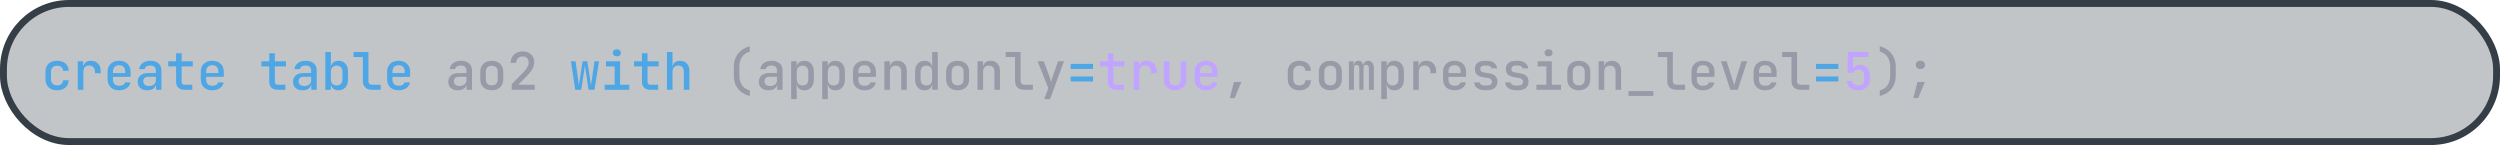 <svg width="724" height="42" viewBox="0 0 724 42" fill="none" xmlns="http://www.w3.org/2000/svg">
<g clip-path="url(#clip0_1733_135610)">
<rect x="1" y="1" width="722" height="40" rx="19" fill="#353E47" fill-opacity="0.3"/>
<rect x="1" y="1" width="722" height="40" rx="19" stroke="#353E47" stroke-width="2"/>
<path d="M16.56 26.15C15.88 26.15 15.28 26.025 14.76 25.775C14.25 25.515 13.855 25.145 13.575 24.665C13.305 24.175 13.17 23.605 13.17 22.955V20.795C13.17 20.135 13.305 19.565 13.575 19.085C13.855 18.605 14.25 18.24 14.76 17.99C15.28 17.73 15.88 17.6 16.56 17.6C17.55 17.6 18.345 17.86 18.945 18.38C19.545 18.9 19.86 19.61 19.89 20.51H18.27C18.24 20.04 18.075 19.675 17.775 19.415C17.475 19.155 17.07 19.025 16.56 19.025C16.01 19.025 15.575 19.18 15.255 19.49C14.935 19.79 14.775 20.22 14.775 20.78V22.955C14.775 23.515 14.935 23.95 15.255 24.26C15.575 24.57 16.01 24.725 16.56 24.725C17.07 24.725 17.475 24.595 17.775 24.335C18.075 24.075 18.24 23.71 18.27 23.24H19.89C19.86 24.14 19.545 24.85 18.945 25.37C18.345 25.89 17.55 26.15 16.56 26.15ZM22.524 26V17.75H24.084V19.325H24.474L23.979 20.3C23.979 19.41 24.174 18.74 24.564 18.29C24.954 17.83 25.534 17.6 26.304 17.6C27.184 17.6 27.879 17.875 28.389 18.425C28.909 18.965 29.169 19.71 29.169 20.66V21.215H27.504V20.795C27.504 20.205 27.354 19.755 27.054 19.445C26.764 19.125 26.354 18.965 25.824 18.965C25.294 18.965 24.879 19.125 24.579 19.445C24.289 19.765 24.144 20.215 24.144 20.795V26H22.524ZM34.488 26.15C33.818 26.15 33.228 26.02 32.718 25.76C32.218 25.49 31.833 25.115 31.563 24.635C31.293 24.155 31.158 23.595 31.158 22.955V20.795C31.158 20.145 31.293 19.585 31.563 19.115C31.833 18.635 32.218 18.265 32.718 18.005C33.228 17.735 33.818 17.6 34.488 17.6C35.168 17.6 35.758 17.735 36.258 18.005C36.758 18.265 37.143 18.635 37.413 19.115C37.683 19.585 37.818 20.145 37.818 20.795V22.265H32.718V22.955C32.718 23.565 32.868 24.03 33.168 24.35C33.478 24.67 33.923 24.83 34.503 24.83C34.973 24.83 35.353 24.75 35.643 24.59C35.933 24.42 36.113 24.175 36.183 23.855H37.788C37.668 24.555 37.308 25.115 36.708 25.535C36.108 25.945 35.368 26.15 34.488 26.15ZM36.258 21.29V20.78C36.258 20.18 36.108 19.715 35.808 19.385C35.508 19.055 35.068 18.89 34.488 18.89C33.918 18.89 33.478 19.055 33.168 19.385C32.868 19.715 32.718 20.185 32.718 20.795V21.17L36.378 21.155L36.258 21.29ZM42.657 26.15C41.797 26.15 41.117 25.93 40.617 25.49C40.127 25.04 39.882 24.43 39.882 23.66C39.882 22.88 40.142 22.27 40.662 21.83C41.192 21.38 41.917 21.155 42.837 21.155H45.132V20.39C45.132 19.94 44.992 19.59 44.712 19.34C44.432 19.09 44.037 18.965 43.527 18.965C43.077 18.965 42.702 19.065 42.402 19.265C42.102 19.455 41.927 19.71 41.877 20.03H40.287C40.377 19.29 40.717 18.7 41.307 18.26C41.907 17.82 42.662 17.6 43.572 17.6C44.552 17.6 45.327 17.85 45.897 18.35C46.467 18.84 46.752 19.51 46.752 20.36V26H45.177V24.485H44.907L45.177 24.185C45.177 24.785 44.947 25.265 44.487 25.625C44.027 25.975 43.417 26.15 42.657 26.15ZM43.137 24.905C43.717 24.905 44.192 24.76 44.562 24.47C44.942 24.17 45.132 23.79 45.132 23.33V22.25H42.867C42.447 22.25 42.112 22.365 41.862 22.595C41.622 22.825 41.502 23.14 41.502 23.54C41.502 23.96 41.647 24.295 41.937 24.545C42.227 24.785 42.627 24.905 43.137 24.905ZM53.377 26C52.627 26 52.042 25.795 51.622 25.385C51.202 24.975 50.992 24.405 50.992 23.675V19.22H48.712V17.75H50.992V15.425H52.612V17.75H55.837V19.22H52.612V23.675C52.612 24.245 52.887 24.53 53.437 24.53H55.687V26H53.377ZM61.471 26.15C60.801 26.15 60.211 26.02 59.701 25.76C59.201 25.49 58.816 25.115 58.546 24.635C58.276 24.155 58.141 23.595 58.141 22.955V20.795C58.141 20.145 58.276 19.585 58.546 19.115C58.816 18.635 59.201 18.265 59.701 18.005C60.211 17.735 60.801 17.6 61.471 17.6C62.151 17.6 62.741 17.735 63.241 18.005C63.741 18.265 64.126 18.635 64.396 19.115C64.666 19.585 64.801 20.145 64.801 20.795V22.265H59.701V22.955C59.701 23.565 59.851 24.03 60.151 24.35C60.461 24.67 60.906 24.83 61.486 24.83C61.956 24.83 62.336 24.75 62.626 24.59C62.916 24.42 63.096 24.175 63.166 23.855H64.771C64.651 24.555 64.291 25.115 63.691 25.535C63.091 25.945 62.351 26.15 61.471 26.15ZM63.241 21.29V20.78C63.241 20.18 63.091 19.715 62.791 19.385C62.491 19.055 62.051 18.89 61.471 18.89C60.901 18.89 60.461 19.055 60.151 19.385C59.851 19.715 59.701 20.185 59.701 20.795V21.17L63.361 21.155L63.241 21.29ZM80.359 26C79.609 26 79.024 25.795 78.604 25.385C78.184 24.975 77.974 24.405 77.974 23.675V19.22H75.694V17.75H77.974V15.425H79.594V17.75H82.819V19.22H79.594V23.675C79.594 24.245 79.869 24.53 80.419 24.53H82.669V26H80.359ZM87.628 26.15C86.768 26.15 86.088 25.93 85.588 25.49C85.098 25.04 84.853 24.43 84.853 23.66C84.853 22.88 85.113 22.27 85.633 21.83C86.163 21.38 86.888 21.155 87.808 21.155H90.103V20.39C90.103 19.94 89.963 19.59 89.683 19.34C89.403 19.09 89.008 18.965 88.498 18.965C88.048 18.965 87.673 19.065 87.373 19.265C87.073 19.455 86.898 19.71 86.848 20.03H85.258C85.348 19.29 85.688 18.7 86.278 18.26C86.878 17.82 87.633 17.6 88.543 17.6C89.523 17.6 90.298 17.85 90.868 18.35C91.438 18.84 91.723 19.51 91.723 20.36V26H90.148V24.485H89.878L90.148 24.185C90.148 24.785 89.918 25.265 89.458 25.625C88.998 25.975 88.388 26.15 87.628 26.15ZM88.108 24.905C88.688 24.905 89.163 24.76 89.533 24.47C89.913 24.17 90.103 23.79 90.103 23.33V22.25H87.838C87.418 22.25 87.083 22.365 86.833 22.595C86.593 22.825 86.473 23.14 86.473 23.54C86.473 23.96 86.618 24.295 86.908 24.545C87.198 24.785 87.598 24.905 88.108 24.905ZM98.032 26.15C97.352 26.15 96.812 25.965 96.412 25.595C96.012 25.215 95.812 24.7 95.812 24.05L96.157 24.425H95.812V26H94.207V15.05H95.827V17.405L95.782 19.325H96.157L95.812 19.7C95.812 19.05 96.012 18.54 96.412 18.17C96.822 17.79 97.362 17.6 98.032 17.6C98.862 17.6 99.527 17.88 100.027 18.44C100.527 19 100.777 19.76 100.777 20.72V23.045C100.777 23.995 100.527 24.75 100.027 25.31C99.527 25.87 98.862 26.15 98.032 26.15ZM97.477 24.74C98.007 24.74 98.422 24.59 98.722 24.29C99.022 23.98 99.172 23.535 99.172 22.955V20.795C99.172 20.215 99.022 19.775 98.722 19.475C98.422 19.165 98.007 19.01 97.477 19.01C96.967 19.01 96.562 19.17 96.262 19.49C95.972 19.8 95.827 20.235 95.827 20.795V22.955C95.827 23.515 95.972 23.955 96.262 24.275C96.562 24.585 96.967 24.74 97.477 24.74ZM107.626 26C107.116 26 106.671 25.9 106.291 25.7C105.911 25.49 105.611 25.195 105.391 24.815C105.181 24.435 105.076 23.995 105.076 23.495V16.52H102.376V15.05H106.696V23.495C106.696 23.815 106.786 24.07 106.966 24.26C107.146 24.44 107.391 24.53 107.701 24.53H110.251V26H107.626ZM115.436 26.15C114.766 26.15 114.176 26.02 113.666 25.76C113.166 25.49 112.781 25.115 112.511 24.635C112.241 24.155 112.106 23.595 112.106 22.955V20.795C112.106 20.145 112.241 19.585 112.511 19.115C112.781 18.635 113.166 18.265 113.666 18.005C114.176 17.735 114.766 17.6 115.436 17.6C116.116 17.6 116.706 17.735 117.206 18.005C117.706 18.265 118.091 18.635 118.361 19.115C118.631 19.585 118.766 20.145 118.766 20.795V22.265H113.666V22.955C113.666 23.565 113.816 24.03 114.116 24.35C114.426 24.67 114.871 24.83 115.451 24.83C115.921 24.83 116.301 24.75 116.591 24.59C116.881 24.42 117.061 24.175 117.131 23.855H118.736C118.616 24.555 118.256 25.115 117.656 25.535C117.056 25.945 116.316 26.15 115.436 26.15ZM117.206 21.29V20.78C117.206 20.18 117.056 19.715 116.756 19.385C116.456 19.055 116.016 18.89 115.436 18.89C114.866 18.89 114.426 19.055 114.116 19.385C113.816 19.715 113.666 20.185 113.666 20.795V21.17L117.326 21.155L117.206 21.29ZM166.595 26L165.32 17.75H166.685L167.45 23.195C167.49 23.445 167.525 23.725 167.555 24.035C167.595 24.335 167.625 24.585 167.645 24.785C167.665 24.585 167.695 24.335 167.735 24.035C167.785 23.735 167.83 23.455 167.87 23.195L168.725 17.75H170.09L170.93 23.195C170.97 23.455 171.01 23.74 171.05 24.05C171.1 24.35 171.135 24.6 171.155 24.8C171.175 24.59 171.205 24.335 171.245 24.035C171.295 23.725 171.34 23.445 171.38 23.195L172.16 17.75H173.48L172.16 26H170.45L169.64 20.615C169.6 20.335 169.555 20.04 169.505 19.73C169.455 19.41 169.42 19.155 169.4 18.965C169.37 19.155 169.33 19.41 169.28 19.73C169.24 20.04 169.2 20.335 169.16 20.615L168.32 26H166.595ZM175.11 26V24.53H178.005V19.22H175.485V17.75H179.58V24.53H182.235V26H175.11ZM178.635 16.325C178.285 16.325 178.005 16.235 177.795 16.055C177.585 15.865 177.48 15.615 177.48 15.305C177.48 14.985 177.585 14.735 177.795 14.555C178.005 14.365 178.285 14.27 178.635 14.27C178.985 14.27 179.265 14.365 179.475 14.555C179.685 14.735 179.79 14.985 179.79 15.305C179.79 15.615 179.685 15.865 179.475 16.055C179.265 16.235 178.985 16.325 178.635 16.325ZM188.289 26C187.539 26 186.954 25.795 186.534 25.385C186.114 24.975 185.904 24.405 185.904 23.675V19.22H183.624V17.75H185.904V15.425H187.524V17.75H190.749V19.22H187.524V23.675C187.524 24.245 187.799 24.53 188.349 24.53H190.599V26H188.289ZM193.143 26V15.05H194.763V17.75L194.748 19.325H195.138L194.748 19.7C194.748 19.04 194.943 18.525 195.333 18.155C195.723 17.785 196.263 17.6 196.953 17.6C197.773 17.6 198.428 17.865 198.918 18.395C199.408 18.915 199.653 19.62 199.653 20.51V26H198.033V20.69C198.033 20.15 197.888 19.73 197.598 19.43C197.308 19.13 196.913 18.98 196.413 18.98C195.903 18.98 195.498 19.14 195.198 19.46C194.908 19.77 194.763 20.215 194.763 20.795V26H193.143ZM310.067 19.955V18.5H316.547V19.955H310.067ZM310.067 23.6V22.145H316.547V23.6H310.067ZM525.926 19.955V18.5H532.406V19.955H525.926ZM525.926 23.6V22.145H532.406V23.6H525.926Z" fill="#4EA6E5"/>
<path d="M132.599 26.15C131.739 26.15 131.059 25.93 130.559 25.49C130.069 25.04 129.824 24.43 129.824 23.66C129.824 22.88 130.084 22.27 130.604 21.83C131.134 21.38 131.859 21.155 132.779 21.155H135.074V20.39C135.074 19.94 134.934 19.59 134.654 19.34C134.374 19.09 133.979 18.965 133.469 18.965C133.019 18.965 132.644 19.065 132.344 19.265C132.044 19.455 131.869 19.71 131.819 20.03H130.229C130.319 19.29 130.659 18.7 131.249 18.26C131.849 17.82 132.604 17.6 133.514 17.6C134.494 17.6 135.269 17.85 135.839 18.35C136.409 18.84 136.694 19.51 136.694 20.36V26H135.119V24.485H134.849L135.119 24.185C135.119 24.785 134.889 25.265 134.429 25.625C133.969 25.975 133.359 26.15 132.599 26.15ZM133.079 24.905C133.659 24.905 134.134 24.76 134.504 24.47C134.884 24.17 135.074 23.79 135.074 23.33V22.25H132.809C132.389 22.25 132.054 22.365 131.804 22.595C131.564 22.825 131.444 23.14 131.444 23.54C131.444 23.96 131.589 24.295 131.879 24.545C132.169 24.785 132.569 24.905 133.079 24.905ZM142.418 26.135C141.738 26.135 141.148 26.005 140.648 25.745C140.148 25.485 139.763 25.115 139.493 24.635C139.223 24.155 139.088 23.59 139.088 22.94V20.81C139.088 20.15 139.223 19.585 139.493 19.115C139.763 18.635 140.148 18.265 140.648 18.005C141.148 17.745 141.738 17.615 142.418 17.615C143.098 17.615 143.688 17.745 144.188 18.005C144.688 18.265 145.073 18.635 145.343 19.115C145.613 19.585 145.748 20.15 145.748 20.81V22.94C145.748 23.59 145.613 24.155 145.343 24.635C145.073 25.115 144.688 25.485 144.188 25.745C143.688 26.005 143.098 26.135 142.418 26.135ZM142.418 24.71C142.968 24.71 143.393 24.56 143.693 24.26C143.993 23.95 144.143 23.51 144.143 22.94V20.81C144.143 20.23 143.993 19.79 143.693 19.49C143.393 19.19 142.968 19.04 142.418 19.04C141.878 19.04 141.453 19.19 141.143 19.49C140.843 19.79 140.693 20.23 140.693 20.81V22.94C140.693 23.51 140.843 23.95 141.143 24.26C141.453 24.56 141.878 24.71 142.418 24.71ZM148.187 26V24.395L151.577 20.9C152.097 20.36 152.477 19.875 152.717 19.445C152.967 19.005 153.092 18.57 153.092 18.14C153.092 17.58 152.937 17.14 152.627 16.82C152.327 16.5 151.912 16.34 151.382 16.34C150.802 16.34 150.342 16.51 150.002 16.85C149.672 17.18 149.507 17.635 149.507 18.215H147.887C147.907 17.535 148.062 16.95 148.352 16.46C148.642 15.96 149.047 15.575 149.567 15.305C150.087 15.035 150.697 14.9 151.397 14.9C152.067 14.9 152.652 15.03 153.152 15.29C153.652 15.55 154.037 15.915 154.307 16.385C154.577 16.855 154.712 17.41 154.712 18.05C154.712 18.7 154.542 19.335 154.202 19.955C153.872 20.575 153.327 21.265 152.567 22.025L150.092 24.53H154.877V26H148.187ZM217.146 27.8C215.676 27.43 214.536 26.735 213.726 25.715C212.916 24.685 212.511 23.43 212.511 21.95V19.25C212.511 18.28 212.696 17.4 213.066 16.61C213.446 15.82 213.981 15.15 214.671 14.6C215.371 14.04 216.196 13.64 217.146 13.4V14.96C216.526 15.11 215.991 15.385 215.541 15.785C215.091 16.175 214.741 16.665 214.491 17.255C214.251 17.845 214.131 18.51 214.131 19.25V21.95C214.131 22.67 214.251 23.325 214.491 23.915C214.741 24.505 215.091 24.995 215.541 25.385C215.991 25.765 216.526 26.03 217.146 26.18V27.8ZM222.54 26.15C221.68 26.15 221 25.93 220.5 25.49C220.01 25.04 219.765 24.43 219.765 23.66C219.765 22.88 220.025 22.27 220.545 21.83C221.075 21.38 221.8 21.155 222.72 21.155H225.015V20.39C225.015 19.94 224.875 19.59 224.595 19.34C224.315 19.09 223.92 18.965 223.41 18.965C222.96 18.965 222.585 19.065 222.285 19.265C221.985 19.455 221.81 19.71 221.76 20.03H220.17C220.26 19.29 220.6 18.7 221.19 18.26C221.79 17.82 222.545 17.6 223.455 17.6C224.435 17.6 225.21 17.85 225.78 18.35C226.35 18.84 226.635 19.51 226.635 20.36V26H225.06V24.485H224.79L225.06 24.185C225.06 24.785 224.83 25.265 224.37 25.625C223.91 25.975 223.3 26.15 222.54 26.15ZM223.02 24.905C223.6 24.905 224.075 24.76 224.445 24.47C224.825 24.17 225.015 23.79 225.015 23.33V22.25H222.75C222.33 22.25 221.995 22.365 221.745 22.595C221.505 22.825 221.385 23.14 221.385 23.54C221.385 23.96 221.53 24.295 221.82 24.545C222.11 24.785 222.51 24.905 223.02 24.905ZM229.119 28.7V17.75H230.724V19.325H231.069L230.724 19.7C230.724 19.05 230.924 18.54 231.324 18.17C231.734 17.79 232.279 17.6 232.959 17.6C233.789 17.6 234.449 17.88 234.939 18.44C235.439 18.99 235.689 19.745 235.689 20.705V23.03C235.689 23.67 235.574 24.225 235.344 24.695C235.124 25.155 234.809 25.515 234.399 25.775C233.999 26.025 233.519 26.15 232.959 26.15C232.289 26.15 231.749 25.965 231.339 25.595C230.929 25.215 230.724 24.7 230.724 24.05L231.069 24.425H230.694L230.739 26.345V28.7H229.119ZM232.404 24.74C232.934 24.74 233.344 24.59 233.634 24.29C233.934 23.98 234.084 23.535 234.084 22.955V20.795C234.084 20.215 233.934 19.775 233.634 19.475C233.344 19.165 232.934 19.01 232.404 19.01C231.894 19.01 231.489 19.17 231.189 19.49C230.889 19.8 230.739 20.235 230.739 20.795V22.955C230.739 23.515 230.889 23.955 231.189 24.275C231.489 24.585 231.894 24.74 232.404 24.74ZM238.114 28.7V17.75H239.719V19.325H240.064L239.719 19.7C239.719 19.05 239.919 18.54 240.319 18.17C240.729 17.79 241.274 17.6 241.954 17.6C242.784 17.6 243.444 17.88 243.934 18.44C244.434 18.99 244.684 19.745 244.684 20.705V23.03C244.684 23.67 244.569 24.225 244.339 24.695C244.119 25.155 243.804 25.515 243.394 25.775C242.994 26.025 242.514 26.15 241.954 26.15C241.284 26.15 240.744 25.965 240.334 25.595C239.924 25.215 239.719 24.7 239.719 24.05L240.064 24.425H239.689L239.734 26.345V28.7H238.114ZM241.399 24.74C241.929 24.74 242.339 24.59 242.629 24.29C242.929 23.98 243.079 23.535 243.079 22.955V20.795C243.079 20.215 242.929 19.775 242.629 19.475C242.339 19.165 241.929 19.01 241.399 19.01C240.889 19.01 240.484 19.17 240.184 19.49C239.884 19.8 239.734 20.235 239.734 20.795V22.955C239.734 23.515 239.884 23.955 240.184 24.275C240.484 24.585 240.889 24.74 241.399 24.74ZM250.348 26.15C249.678 26.15 249.088 26.02 248.578 25.76C248.078 25.49 247.693 25.115 247.423 24.635C247.153 24.155 247.018 23.595 247.018 22.955V20.795C247.018 20.145 247.153 19.585 247.423 19.115C247.693 18.635 248.078 18.265 248.578 18.005C249.088 17.735 249.678 17.6 250.348 17.6C251.028 17.6 251.618 17.735 252.118 18.005C252.618 18.265 253.003 18.635 253.273 19.115C253.543 19.585 253.678 20.145 253.678 20.795V22.265H248.578V22.955C248.578 23.565 248.728 24.03 249.028 24.35C249.338 24.67 249.783 24.83 250.363 24.83C250.833 24.83 251.213 24.75 251.503 24.59C251.793 24.42 251.973 24.175 252.043 23.855H253.648C253.528 24.555 253.168 25.115 252.568 25.535C251.968 25.945 251.228 26.15 250.348 26.15ZM252.118 21.29V20.78C252.118 20.18 251.968 19.715 251.668 19.385C251.368 19.055 250.928 18.89 250.348 18.89C249.778 18.89 249.338 19.055 249.028 19.385C248.728 19.715 248.578 20.185 248.578 20.795V21.17L252.238 21.155L252.118 21.29ZM256.102 26V17.75H257.707V19.325H258.097L257.707 19.7C257.707 19.04 257.902 18.525 258.292 18.155C258.682 17.785 259.222 17.6 259.912 17.6C260.732 17.6 261.387 17.865 261.877 18.395C262.367 18.915 262.612 19.62 262.612 20.51V26H260.992V20.69C260.992 20.15 260.847 19.735 260.557 19.445C260.267 19.155 259.872 19.01 259.372 19.01C258.862 19.01 258.457 19.165 258.157 19.475C257.867 19.775 257.722 20.215 257.722 20.795V26H256.102ZM267.751 26.15C266.921 26.15 266.256 25.87 265.756 25.31C265.256 24.75 265.006 23.995 265.006 23.045V20.72C265.006 19.76 265.256 19 265.756 18.44C266.256 17.88 266.921 17.6 267.751 17.6C268.431 17.6 268.971 17.79 269.371 18.17C269.771 18.54 269.971 19.05 269.971 19.7L269.626 19.325H270.001L269.956 17.405V15.05H271.576V26H269.971V24.425H269.626L269.971 24.05C269.971 24.7 269.771 25.215 269.371 25.595C268.971 25.965 268.431 26.15 267.751 26.15ZM268.306 24.74C268.816 24.74 269.216 24.585 269.506 24.275C269.806 23.955 269.956 23.515 269.956 22.955V20.795C269.956 20.235 269.806 19.8 269.506 19.49C269.216 19.17 268.816 19.01 268.306 19.01C267.776 19.01 267.361 19.165 267.061 19.475C266.761 19.775 266.611 20.215 266.611 20.795V22.955C266.611 23.535 266.761 23.98 267.061 24.29C267.361 24.59 267.776 24.74 268.306 24.74ZM277.33 26.135C276.65 26.135 276.06 26.005 275.56 25.745C275.06 25.485 274.675 25.115 274.405 24.635C274.135 24.155 274 23.59 274 22.94V20.81C274 20.15 274.135 19.585 274.405 19.115C274.675 18.635 275.06 18.265 275.56 18.005C276.06 17.745 276.65 17.615 277.33 17.615C278.01 17.615 278.6 17.745 279.1 18.005C279.6 18.265 279.985 18.635 280.255 19.115C280.525 19.585 280.66 20.15 280.66 20.81V22.94C280.66 23.59 280.525 24.155 280.255 24.635C279.985 25.115 279.6 25.485 279.1 25.745C278.6 26.005 278.01 26.135 277.33 26.135ZM277.33 24.71C277.88 24.71 278.305 24.56 278.605 24.26C278.905 23.95 279.055 23.51 279.055 22.94V20.81C279.055 20.23 278.905 19.79 278.605 19.49C278.305 19.19 277.88 19.04 277.33 19.04C276.79 19.04 276.365 19.19 276.055 19.49C275.755 19.79 275.605 20.23 275.605 20.81V22.94C275.605 23.51 275.755 23.95 276.055 24.26C276.365 24.56 276.79 24.71 277.33 24.71ZM283.084 26V17.75H284.689V19.325H285.079L284.689 19.7C284.689 19.04 284.884 18.525 285.274 18.155C285.664 17.785 286.204 17.6 286.894 17.6C287.714 17.6 288.369 17.865 288.859 18.395C289.349 18.915 289.594 19.62 289.594 20.51V26H287.974V20.69C287.974 20.15 287.829 19.735 287.539 19.445C287.249 19.155 286.854 19.01 286.354 19.01C285.844 19.01 285.439 19.165 285.139 19.475C284.849 19.775 284.704 20.215 284.704 20.795V26H283.084ZM296.503 26C295.993 26 295.548 25.9 295.168 25.7C294.788 25.49 294.488 25.195 294.268 24.815C294.058 24.435 293.953 23.995 293.953 23.495V16.52H291.253V15.05H295.573V23.495C295.573 23.815 295.663 24.07 295.843 24.26C296.023 24.44 296.268 24.53 296.578 24.53H299.128V26H296.503ZM302.393 28.7L303.578 25.52L300.503 17.75H302.288L304.013 22.4C304.083 22.6 304.153 22.84 304.222 23.12C304.293 23.4 304.353 23.63 304.403 23.81C304.443 23.63 304.498 23.4 304.568 23.12C304.638 22.84 304.708 22.6 304.778 22.4L306.398 17.75H308.123L304.103 28.7H302.393ZM356.147 28.4L357.347 23.735H359.507L357.557 28.4H356.147ZM376.326 26.15C375.646 26.15 375.046 26.025 374.526 25.775C374.016 25.515 373.621 25.145 373.341 24.665C373.071 24.175 372.936 23.605 372.936 22.955V20.795C372.936 20.135 373.071 19.565 373.341 19.085C373.621 18.605 374.016 18.24 374.526 17.99C375.046 17.73 375.646 17.6 376.326 17.6C377.316 17.6 378.111 17.86 378.711 18.38C379.311 18.9 379.626 19.61 379.656 20.51H378.036C378.006 20.04 377.841 19.675 377.541 19.415C377.241 19.155 376.836 19.025 376.326 19.025C375.776 19.025 375.341 19.18 375.021 19.49C374.701 19.79 374.541 20.22 374.541 20.78V22.955C374.541 23.515 374.701 23.95 375.021 24.26C375.341 24.57 375.776 24.725 376.326 24.725C376.836 24.725 377.241 24.595 377.541 24.335C377.841 24.075 378.006 23.71 378.036 23.24H379.656C379.626 24.14 379.311 24.85 378.711 25.37C378.111 25.89 377.316 26.15 376.326 26.15ZM385.26 26.135C384.58 26.135 383.99 26.005 383.49 25.745C382.99 25.485 382.605 25.115 382.335 24.635C382.065 24.155 381.93 23.59 381.93 22.94V20.81C381.93 20.15 382.065 19.585 382.335 19.115C382.605 18.635 382.99 18.265 383.49 18.005C383.99 17.745 384.58 17.615 385.26 17.615C385.94 17.615 386.53 17.745 387.03 18.005C387.53 18.265 387.915 18.635 388.185 19.115C388.455 19.585 388.59 20.15 388.59 20.81V22.94C388.59 23.59 388.455 24.155 388.185 24.635C387.915 25.115 387.53 25.485 387.03 25.745C386.53 26.005 385.94 26.135 385.26 26.135ZM385.26 24.71C385.81 24.71 386.235 24.56 386.535 24.26C386.835 23.95 386.985 23.51 386.985 22.94V20.81C386.985 20.23 386.835 19.79 386.535 19.49C386.235 19.19 385.81 19.04 385.26 19.04C384.72 19.04 384.295 19.19 383.985 19.49C383.685 19.79 383.535 20.23 383.535 20.81V22.94C383.535 23.51 383.685 23.95 383.985 24.26C384.295 24.56 384.72 24.71 385.26 24.71ZM390.639 26V17.75H391.989V18.8H392.289L392.064 19.115C392.064 18.655 392.189 18.29 392.439 18.02C392.689 17.74 393.024 17.6 393.444 17.6C393.894 17.6 394.239 17.775 394.479 18.125C394.729 18.475 394.854 18.955 394.854 19.565L394.494 18.8H395.064L394.824 19.115C394.824 18.655 394.949 18.29 395.199 18.02C395.459 17.74 395.804 17.6 396.234 17.6C396.744 17.6 397.144 17.795 397.434 18.185C397.724 18.565 397.869 19.075 397.869 19.715V26H396.429V19.76C396.429 19.45 396.359 19.21 396.219 19.04C396.089 18.87 395.899 18.785 395.649 18.785C395.399 18.785 395.204 18.87 395.064 19.04C394.934 19.2 394.869 19.435 394.869 19.745V26H393.654V19.76C393.654 19.44 393.584 19.2 393.444 19.04C393.304 18.87 393.104 18.785 392.844 18.785C392.594 18.785 392.404 18.87 392.274 19.04C392.154 19.2 392.094 19.435 392.094 19.745V26H390.639ZM400.008 28.7V17.75H401.613V19.325H401.958L401.613 19.7C401.613 19.05 401.813 18.54 402.213 18.17C402.623 17.79 403.168 17.6 403.848 17.6C404.678 17.6 405.338 17.88 405.828 18.44C406.328 18.99 406.578 19.745 406.578 20.705V23.03C406.578 23.67 406.463 24.225 406.233 24.695C406.013 25.155 405.698 25.515 405.288 25.775C404.888 26.025 404.408 26.15 403.848 26.15C403.178 26.15 402.638 25.965 402.228 25.595C401.818 25.215 401.613 24.7 401.613 24.05L401.958 24.425H401.583L401.628 26.345V28.7H400.008ZM403.293 24.74C403.823 24.74 404.233 24.59 404.523 24.29C404.823 23.98 404.973 23.535 404.973 22.955V20.795C404.973 20.215 404.823 19.775 404.523 19.475C404.233 19.165 403.823 19.01 403.293 19.01C402.783 19.01 402.378 19.17 402.078 19.49C401.778 19.8 401.628 20.235 401.628 20.795V22.955C401.628 23.515 401.778 23.955 402.078 24.275C402.378 24.585 402.783 24.74 403.293 24.74ZM409.272 26V17.75H410.832V19.325H411.222L410.727 20.3C410.727 19.41 410.922 18.74 411.312 18.29C411.702 17.83 412.282 17.6 413.052 17.6C413.932 17.6 414.627 17.875 415.137 18.425C415.657 18.965 415.917 19.71 415.917 20.66V21.215H414.252V20.795C414.252 20.205 414.102 19.755 413.802 19.445C413.512 19.125 413.102 18.965 412.572 18.965C412.042 18.965 411.627 19.125 411.327 19.445C411.037 19.765 410.892 20.215 410.892 20.795V26H409.272ZM421.236 26.15C420.566 26.15 419.976 26.02 419.466 25.76C418.966 25.49 418.581 25.115 418.311 24.635C418.041 24.155 417.906 23.595 417.906 22.955V20.795C417.906 20.145 418.041 19.585 418.311 19.115C418.581 18.635 418.966 18.265 419.466 18.005C419.976 17.735 420.566 17.6 421.236 17.6C421.916 17.6 422.506 17.735 423.006 18.005C423.506 18.265 423.891 18.635 424.161 19.115C424.431 19.585 424.566 20.145 424.566 20.795V22.265H419.466V22.955C419.466 23.565 419.616 24.03 419.916 24.35C420.226 24.67 420.671 24.83 421.251 24.83C421.721 24.83 422.101 24.75 422.391 24.59C422.681 24.42 422.861 24.175 422.931 23.855H424.536C424.416 24.555 424.056 25.115 423.456 25.535C422.856 25.945 422.116 26.15 421.236 26.15ZM423.006 21.29V20.78C423.006 20.18 422.856 19.715 422.556 19.385C422.256 19.055 421.816 18.89 421.236 18.89C420.666 18.89 420.226 19.055 419.916 19.385C419.616 19.715 419.466 20.185 419.466 20.795V21.17L423.126 21.155L423.006 21.29ZM429.945 26.135C429.355 26.135 428.835 26.04 428.385 25.85C427.945 25.66 427.595 25.4 427.335 25.07C427.085 24.73 426.94 24.33 426.9 23.87H428.52C428.56 24.14 428.705 24.36 428.955 24.53C429.205 24.69 429.535 24.77 429.945 24.77H430.59C431.08 24.77 431.45 24.67 431.7 24.47C431.95 24.27 432.075 24.005 432.075 23.675C432.075 23.355 431.96 23.105 431.73 22.925C431.51 22.735 431.18 22.61 430.74 22.55L429.675 22.385C428.795 22.245 428.145 21.995 427.725 21.635C427.315 21.265 427.11 20.72 427.11 20C427.11 19.24 427.355 18.655 427.845 18.245C428.345 17.825 429.08 17.615 430.05 17.615H430.62C431.48 17.615 432.165 17.815 432.675 18.215C433.195 18.605 433.49 19.13 433.56 19.79H431.94C431.9 19.55 431.765 19.355 431.535 19.205C431.315 19.055 431.01 18.98 430.62 18.98H430.05C429.58 18.98 429.235 19.07 429.015 19.25C428.805 19.42 428.7 19.675 428.7 20.015C428.7 20.315 428.795 20.54 428.985 20.69C429.175 20.84 429.47 20.945 429.87 21.005L430.965 21.185C431.895 21.315 432.575 21.575 433.005 21.965C433.445 22.345 433.665 22.9 433.665 23.63C433.665 24.42 433.405 25.035 432.885 25.475C432.375 25.915 431.61 26.135 430.59 26.135H429.945ZM438.94 26.135C438.35 26.135 437.83 26.04 437.38 25.85C436.94 25.66 436.59 25.4 436.33 25.07C436.08 24.73 435.935 24.33 435.895 23.87H437.515C437.555 24.14 437.7 24.36 437.95 24.53C438.2 24.69 438.53 24.77 438.94 24.77H439.585C440.075 24.77 440.445 24.67 440.695 24.47C440.945 24.27 441.07 24.005 441.07 23.675C441.07 23.355 440.955 23.105 440.725 22.925C440.505 22.735 440.175 22.61 439.735 22.55L438.67 22.385C437.79 22.245 437.14 21.995 436.72 21.635C436.31 21.265 436.105 20.72 436.105 20C436.105 19.24 436.35 18.655 436.84 18.245C437.34 17.825 438.075 17.615 439.045 17.615H439.615C440.475 17.615 441.16 17.815 441.67 18.215C442.19 18.605 442.485 19.13 442.555 19.79H440.935C440.895 19.55 440.76 19.355 440.53 19.205C440.31 19.055 440.005 18.98 439.615 18.98H439.045C438.575 18.98 438.23 19.07 438.01 19.25C437.8 19.42 437.695 19.675 437.695 20.015C437.695 20.315 437.79 20.54 437.98 20.69C438.17 20.84 438.465 20.945 438.865 21.005L439.96 21.185C440.89 21.315 441.57 21.575 442 21.965C442.44 22.345 442.66 22.9 442.66 23.63C442.66 24.42 442.4 25.035 441.88 25.475C441.37 25.915 440.605 26.135 439.585 26.135H438.94ZM444.934 26V24.53H447.829V19.22H445.309V17.75H449.404V24.53H452.059V26H444.934ZM448.459 16.325C448.109 16.325 447.829 16.235 447.619 16.055C447.409 15.865 447.304 15.615 447.304 15.305C447.304 14.985 447.409 14.735 447.619 14.555C447.829 14.365 448.109 14.27 448.459 14.27C448.809 14.27 449.089 14.365 449.299 14.555C449.509 14.735 449.614 14.985 449.614 15.305C449.614 15.615 449.509 15.865 449.299 16.055C449.089 16.235 448.809 16.325 448.459 16.325ZM457.213 26.135C456.533 26.135 455.943 26.005 455.443 25.745C454.943 25.485 454.558 25.115 454.288 24.635C454.018 24.155 453.883 23.59 453.883 22.94V20.81C453.883 20.15 454.018 19.585 454.288 19.115C454.558 18.635 454.943 18.265 455.443 18.005C455.943 17.745 456.533 17.615 457.213 17.615C457.893 17.615 458.483 17.745 458.983 18.005C459.483 18.265 459.868 18.635 460.138 19.115C460.408 19.585 460.543 20.15 460.543 20.81V22.94C460.543 23.59 460.408 24.155 460.138 24.635C459.868 25.115 459.483 25.485 458.983 25.745C458.483 26.005 457.893 26.135 457.213 26.135ZM457.213 24.71C457.763 24.71 458.188 24.56 458.488 24.26C458.788 23.95 458.938 23.51 458.938 22.94V20.81C458.938 20.23 458.788 19.79 458.488 19.49C458.188 19.19 457.763 19.04 457.213 19.04C456.673 19.04 456.248 19.19 455.938 19.49C455.638 19.79 455.488 20.23 455.488 20.81V22.94C455.488 23.51 455.638 23.95 455.938 24.26C456.248 24.56 456.673 24.71 457.213 24.71ZM462.967 26V17.75H464.572V19.325H464.962L464.572 19.7C464.572 19.04 464.767 18.525 465.157 18.155C465.547 17.785 466.087 17.6 466.777 17.6C467.597 17.6 468.252 17.865 468.742 18.395C469.232 18.915 469.477 19.62 469.477 20.51V26H467.857V20.69C467.857 20.15 467.712 19.735 467.422 19.445C467.132 19.155 466.737 19.01 466.237 19.01C465.727 19.01 465.322 19.165 465.022 19.475C464.732 19.775 464.587 20.215 464.587 20.795V26H462.967ZM471.601 27.785V26.375H478.801V27.785H471.601ZM485.38 26C484.87 26 484.425 25.9 484.045 25.7C483.665 25.49 483.365 25.195 483.145 24.815C482.935 24.435 482.83 23.995 482.83 23.495V16.52H480.13V15.05H484.45V23.495C484.45 23.815 484.54 24.07 484.72 24.26C484.9 24.44 485.145 24.53 485.455 24.53H488.005V26H485.38ZM493.189 26.15C492.519 26.15 491.929 26.02 491.419 25.76C490.919 25.49 490.534 25.115 490.264 24.635C489.994 24.155 489.859 23.595 489.859 22.955V20.795C489.859 20.145 489.994 19.585 490.264 19.115C490.534 18.635 490.919 18.265 491.419 18.005C491.929 17.735 492.519 17.6 493.189 17.6C493.869 17.6 494.459 17.735 494.959 18.005C495.459 18.265 495.844 18.635 496.114 19.115C496.384 19.585 496.519 20.145 496.519 20.795V22.265H491.419V22.955C491.419 23.565 491.569 24.03 491.869 24.35C492.179 24.67 492.624 24.83 493.204 24.83C493.674 24.83 494.054 24.75 494.344 24.59C494.634 24.42 494.814 24.175 494.884 23.855H496.489C496.369 24.555 496.009 25.115 495.409 25.535C494.809 25.945 494.069 26.15 493.189 26.15ZM494.959 21.29V20.78C494.959 20.18 494.809 19.715 494.509 19.385C494.209 19.055 493.769 18.89 493.189 18.89C492.619 18.89 492.179 19.055 491.869 19.385C491.569 19.715 491.419 20.185 491.419 20.795V21.17L495.079 21.155L494.959 21.29ZM501.119 26L498.389 17.75H500.039L501.734 23.03C501.844 23.34 501.939 23.655 502.019 23.975C502.109 24.285 502.174 24.53 502.214 24.71C502.264 24.53 502.329 24.285 502.409 23.975C502.499 23.655 502.589 23.34 502.679 23.03L504.344 17.75H505.979L503.249 26H501.119ZM511.178 26.15C510.508 26.15 509.918 26.02 509.408 25.76C508.908 25.49 508.523 25.115 508.253 24.635C507.983 24.155 507.848 23.595 507.848 22.955V20.795C507.848 20.145 507.983 19.585 508.253 19.115C508.523 18.635 508.908 18.265 509.408 18.005C509.918 17.735 510.508 17.6 511.178 17.6C511.858 17.6 512.448 17.735 512.948 18.005C513.448 18.265 513.833 18.635 514.103 19.115C514.373 19.585 514.508 20.145 514.508 20.795V22.265H509.408V22.955C509.408 23.565 509.558 24.03 509.858 24.35C510.168 24.67 510.613 24.83 511.193 24.83C511.663 24.83 512.043 24.75 512.333 24.59C512.623 24.42 512.803 24.175 512.873 23.855H514.478C514.358 24.555 513.998 25.115 513.398 25.535C512.798 25.945 512.058 26.15 511.178 26.15ZM512.948 21.29V20.78C512.948 20.18 512.798 19.715 512.498 19.385C512.198 19.055 511.758 18.89 511.178 18.89C510.608 18.89 510.168 19.055 509.858 19.385C509.558 19.715 509.408 20.185 509.408 20.795V21.17L513.068 21.155L512.948 21.29ZM521.357 26C520.847 26 520.402 25.9 520.022 25.7C519.642 25.49 519.342 25.195 519.122 24.815C518.912 24.435 518.807 23.995 518.807 23.495V16.52H516.107V15.05H520.427V23.495C520.427 23.815 520.517 24.07 520.697 24.26C520.877 24.44 521.122 24.53 521.432 24.53H523.982V26H521.357ZM544.379 27.8V26.18C544.999 26.03 545.534 25.765 545.984 25.385C546.434 24.995 546.779 24.505 547.019 23.915C547.269 23.325 547.394 22.67 547.394 21.95V19.25C547.394 18.51 547.269 17.845 547.019 17.255C546.779 16.665 546.434 16.175 545.984 15.785C545.534 15.385 544.999 15.11 544.379 14.96V13.4C545.339 13.64 546.164 14.04 546.854 14.6C547.544 15.15 548.074 15.82 548.444 16.61C548.824 17.4 549.014 18.28 549.014 19.25V21.95C549.014 23.43 548.609 24.685 547.799 25.715C546.989 26.735 545.849 27.43 544.379 27.8ZM554.093 28.4L555.293 23.735H557.453L555.503 28.4H554.093ZM555.998 19.985C555.648 19.985 555.363 19.875 555.143 19.655C554.923 19.425 554.813 19.135 554.813 18.785C554.813 18.445 554.923 18.165 555.143 17.945C555.373 17.715 555.658 17.6 555.998 17.6H556.298C556.638 17.6 556.918 17.715 557.138 17.945C557.368 18.165 557.483 18.445 557.483 18.785C557.483 19.135 557.373 19.425 557.153 19.655C556.933 19.875 556.648 19.985 556.298 19.985H555.998Z" fill="#989AA8"/>
<path d="M323.201 26C322.451 26 321.866 25.795 321.446 25.385C321.026 24.975 320.816 24.405 320.816 23.675V19.22H318.536V17.75H320.816V15.425H322.436V17.75H325.661V19.22H322.436V23.675C322.436 24.245 322.711 24.53 323.261 24.53H325.511V26H323.201ZM328.325 26V17.75H329.885V19.325H330.275L329.78 20.3C329.78 19.41 329.975 18.74 330.365 18.29C330.755 17.83 331.335 17.6 332.105 17.6C332.985 17.6 333.68 17.875 334.19 18.425C334.71 18.965 334.97 19.71 334.97 20.66V21.215H333.305V20.795C333.305 20.205 333.155 19.755 332.855 19.445C332.565 19.125 332.155 18.965 331.625 18.965C331.095 18.965 330.68 19.125 330.38 19.445C330.09 19.765 329.945 20.215 329.945 20.795V26H328.325ZM340.274 26.15C339.284 26.15 338.494 25.865 337.904 25.295C337.314 24.715 337.019 23.93 337.019 22.94V17.75H338.639V22.94C338.639 23.51 338.784 23.955 339.074 24.275C339.364 24.585 339.764 24.74 340.274 24.74C340.794 24.74 341.199 24.585 341.489 24.275C341.789 23.955 341.939 23.51 341.939 22.94V17.75H343.559V22.94C343.559 23.93 343.259 24.715 342.659 25.295C342.069 25.865 341.274 26.15 340.274 26.15ZM349.283 26.15C348.613 26.15 348.023 26.02 347.513 25.76C347.013 25.49 346.628 25.115 346.358 24.635C346.088 24.155 345.953 23.595 345.953 22.955V20.795C345.953 20.145 346.088 19.585 346.358 19.115C346.628 18.635 347.013 18.265 347.513 18.005C348.023 17.735 348.613 17.6 349.283 17.6C349.963 17.6 350.553 17.735 351.053 18.005C351.553 18.265 351.938 18.635 352.208 19.115C352.478 19.585 352.613 20.145 352.613 20.795V22.265H347.513V22.955C347.513 23.565 347.663 24.03 347.963 24.35C348.273 24.67 348.718 24.83 349.298 24.83C349.768 24.83 350.148 24.75 350.438 24.59C350.728 24.42 350.908 24.175 350.978 23.855H352.583C352.463 24.555 352.103 25.115 351.503 25.535C350.903 25.945 350.163 26.15 349.283 26.15ZM351.053 21.29V20.78C351.053 20.18 350.903 19.715 350.603 19.385C350.303 19.055 349.863 18.89 349.283 18.89C348.713 18.89 348.273 19.055 347.963 19.385C347.663 19.715 347.513 20.185 347.513 20.795V21.17L351.173 21.155L351.053 21.29ZM538.13 26.15C537.18 26.15 536.41 25.91 535.82 25.43C535.23 24.94 534.9 24.285 534.83 23.465H536.435C536.485 23.865 536.655 24.175 536.945 24.395C537.235 24.615 537.635 24.725 538.145 24.725C538.715 24.725 539.145 24.575 539.435 24.275C539.735 23.965 539.885 23.535 539.885 22.985V21.92C539.885 21.36 539.74 20.93 539.45 20.63C539.16 20.32 538.73 20.165 538.16 20.165C537.8 20.165 537.49 20.25 537.23 20.42C536.97 20.58 536.78 20.805 536.66 21.095H535.055L535.13 15.05H541.1V16.52H536.675L536.645 19.925H537.065L536.63 20.315C536.63 19.845 536.815 19.475 537.185 19.205C537.555 18.935 538.05 18.8 538.67 18.8C539.56 18.8 540.25 19.075 540.74 19.625C541.24 20.165 541.49 20.93 541.49 21.92V22.985C541.49 23.955 541.195 24.725 540.605 25.295C540.015 25.865 539.19 26.15 538.13 26.15Z" fill="#C1A4FF"/>
</g>
<defs>
<clipPath id="clip0_1733_135610">
<rect width="724" height="42" fill="white"/>
</clipPath>
</defs>
</svg>
